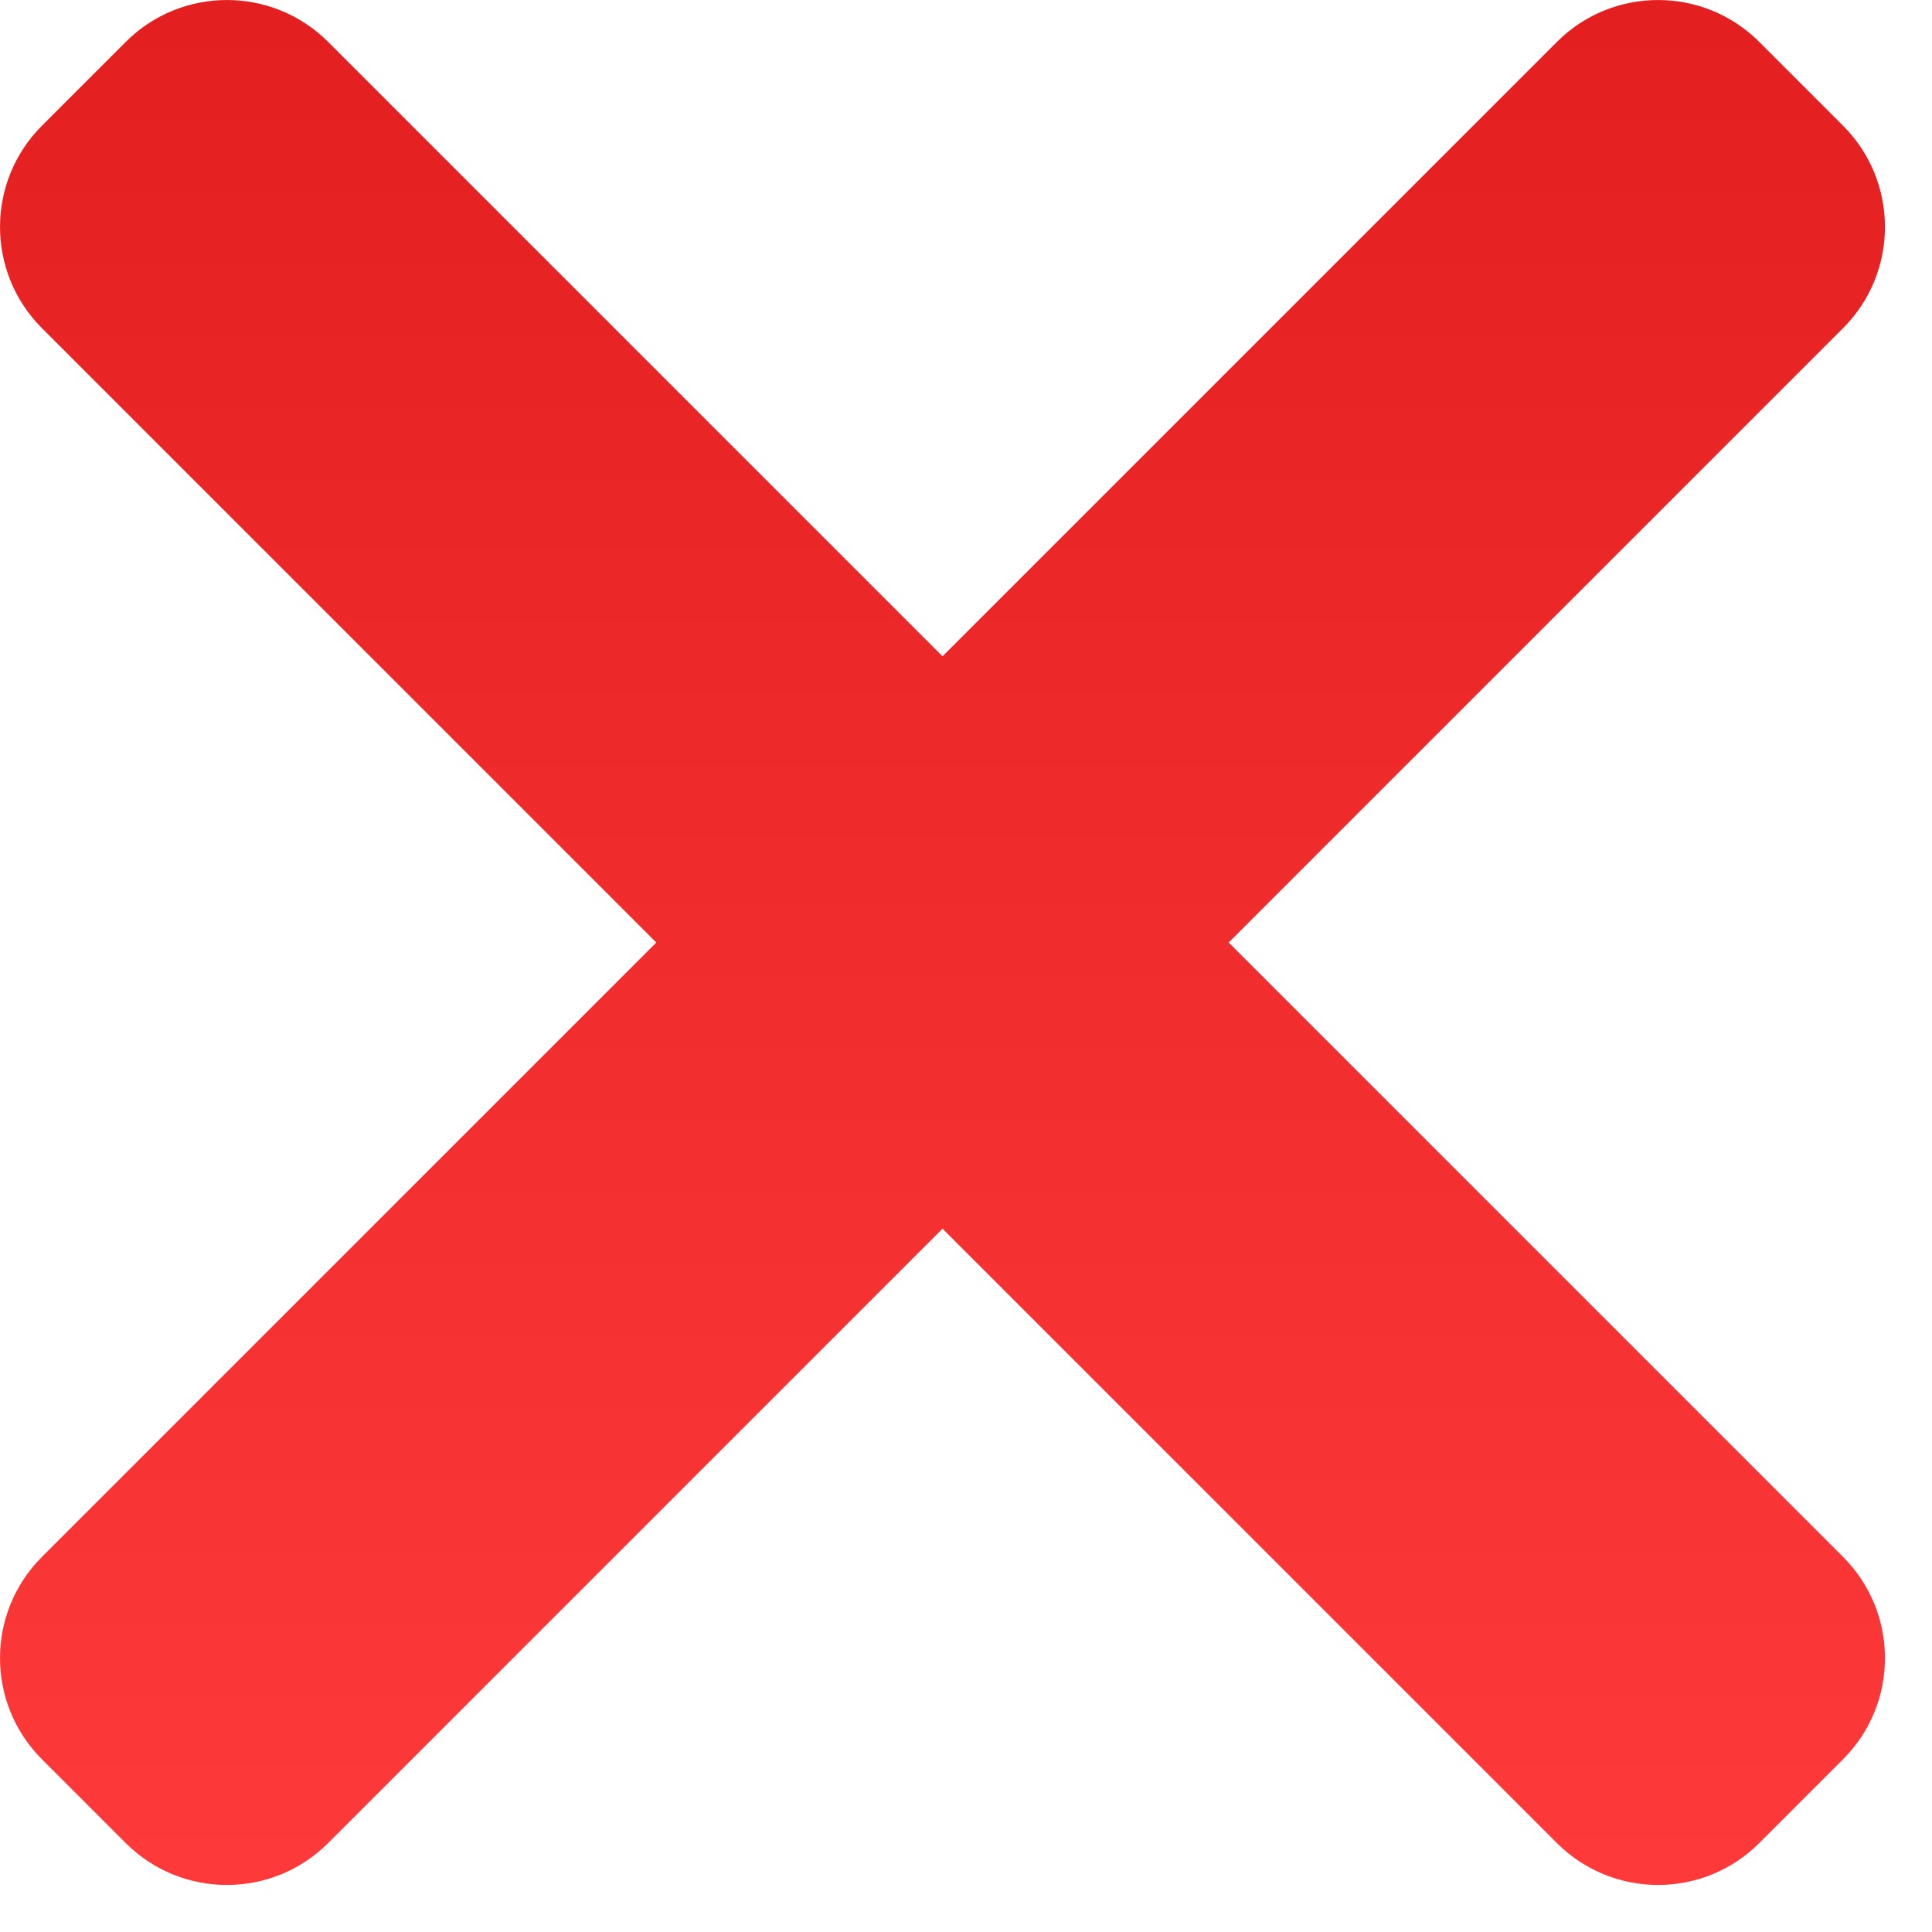 <svg width="27" height="27" viewBox="0 0 27 27" fill="none" xmlns="http://www.w3.org/2000/svg">
<path d="M25.757 4.586C26.538 3.805 26.538 2.538 25.757 1.757L24.586 0.586C23.805 -0.195 22.539 -0.195 21.758 0.586L13.172 9.172L4.586 0.586C3.805 -0.195 2.538 -0.195 1.757 0.586L0.586 1.757C-0.195 2.538 -0.195 3.805 0.586 4.586L9.172 13.172L0.586 21.758C-0.195 22.539 -0.195 23.805 0.586 24.586L1.757 25.757C2.538 26.538 3.805 26.538 4.586 25.757L13.172 17.171L21.758 25.757C22.539 26.538 23.805 26.538 24.586 25.757L25.757 24.586C26.538 23.805 26.538 22.539 25.757 21.758L17.171 13.172L25.757 4.586Z" fill="url(#paint0_linear_1725_22)"/>
<defs>
<linearGradient id="paint0_linear_1725_22" x1="13.172" y1="-0.828" x2="13.172" y2="27.172" gradientUnits="userSpaceOnUse">
<stop stop-color="#E21E1E"/>
<stop offset="1" stop-color="#FF3A3A"/>
</linearGradient>
</defs>
</svg>
